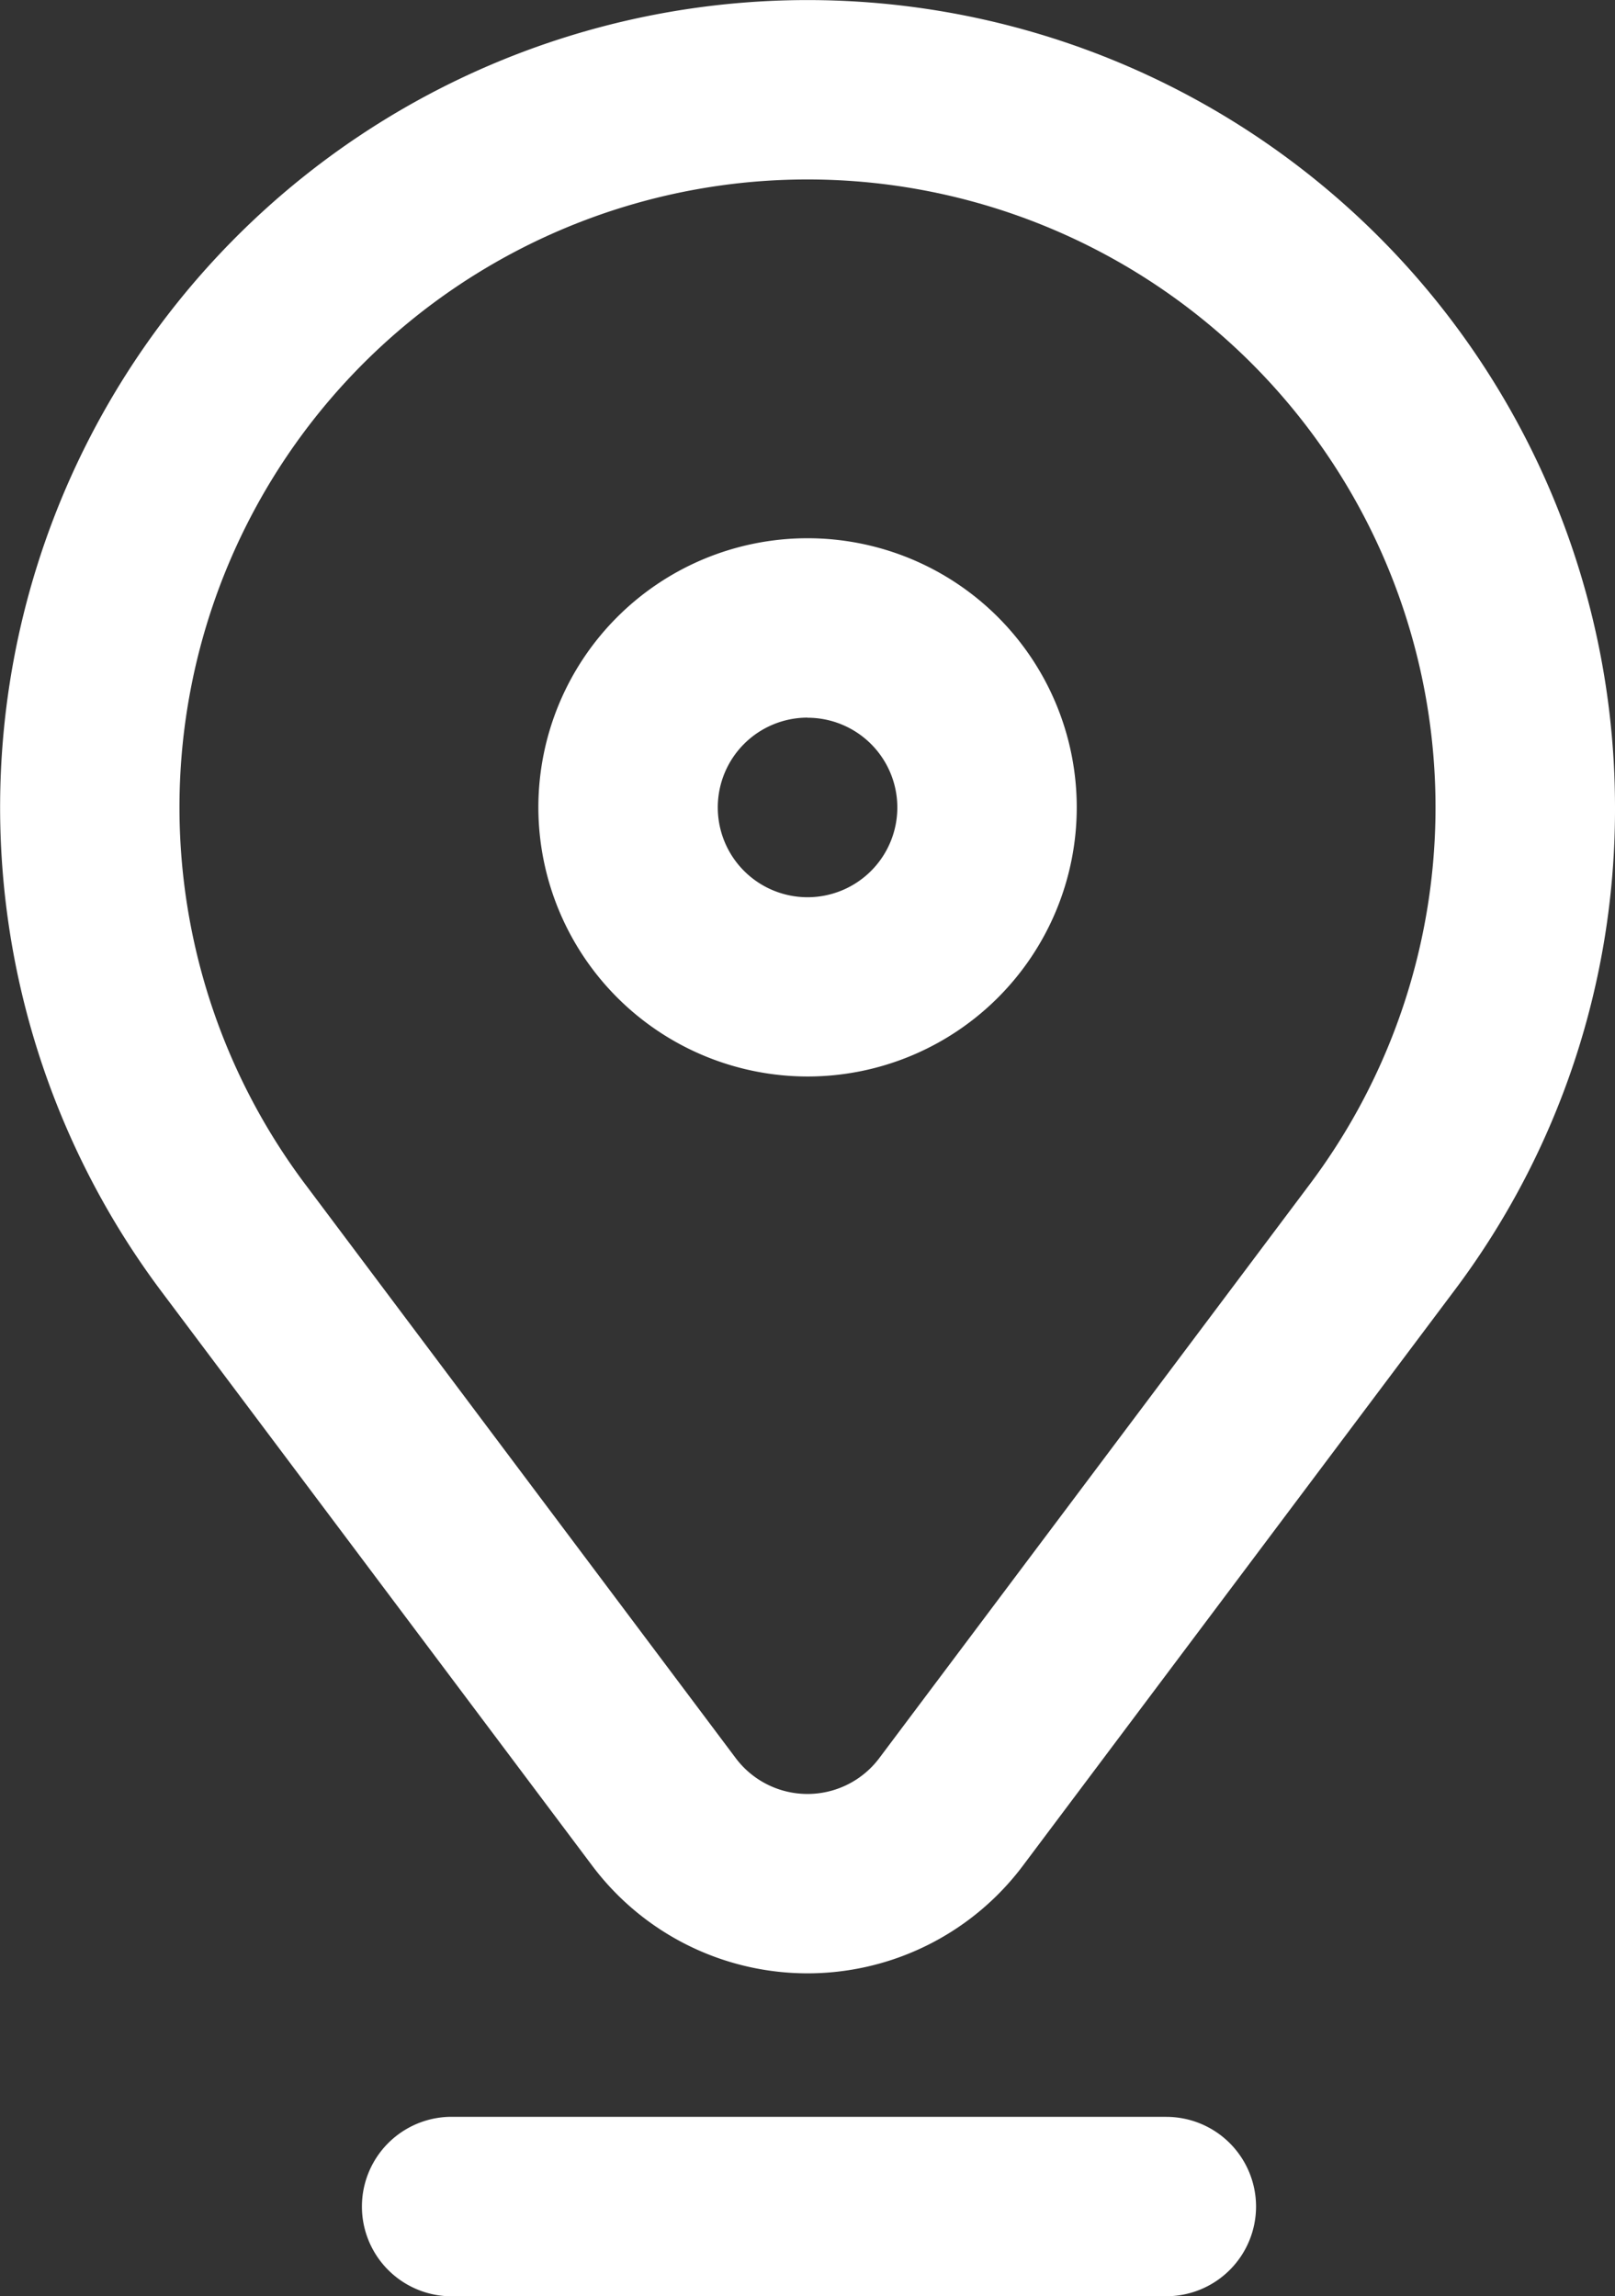 <?xml version="1.0" encoding="UTF-8"?> <svg xmlns="http://www.w3.org/2000/svg" width="14.123" height="20.085" viewBox="0 0 14.123 20.085"><rect x="0" y="0" width="14.123" height="20.085" fill="#333333" stroke="none"/><g id="location_3_" data-name="location(3)" transform="translate(-76)"><path id="Trazado_41" data-name="Trazado 41" d="M198.354,124.708A2.354,2.354,0,1,0,196,122.354,2.356,2.356,0,0,0,198.354,124.708Zm0-3.138a.785.785,0,1,1-.785.785A.785.785,0,0,1,198.354,121.569Z" transform="translate(-115.292 -115.292)" fill="#fff"></path><path id="Trazado_42" data-name="Trazado 42" d="M90.123,7.061a7.061,7.061,0,1,0-12.713,4.233l3.768,5.024a2.354,2.354,0,0,0,3.768,0l3.768-5.024a7,7,0,0,0,1.409-4.233Zm-2.665,3.292L83.69,15.377a.785.785,0,0,1-1.257,0l-3.768-5.024a5.492,5.492,0,1,1,8.793,0Z" transform="translate(0 0)" fill="#fff"></path><path id="Trazado_43" data-name="Trazado 43" d="M163.846,472.785a.785.785,0,0,0-.785-.785h-6.277a.785.785,0,0,0,0,1.569h6.277A.785.785,0,0,0,163.846,472.785Z" transform="translate(-76.862 -453.484)" fill="#fff"></path></g></svg> 